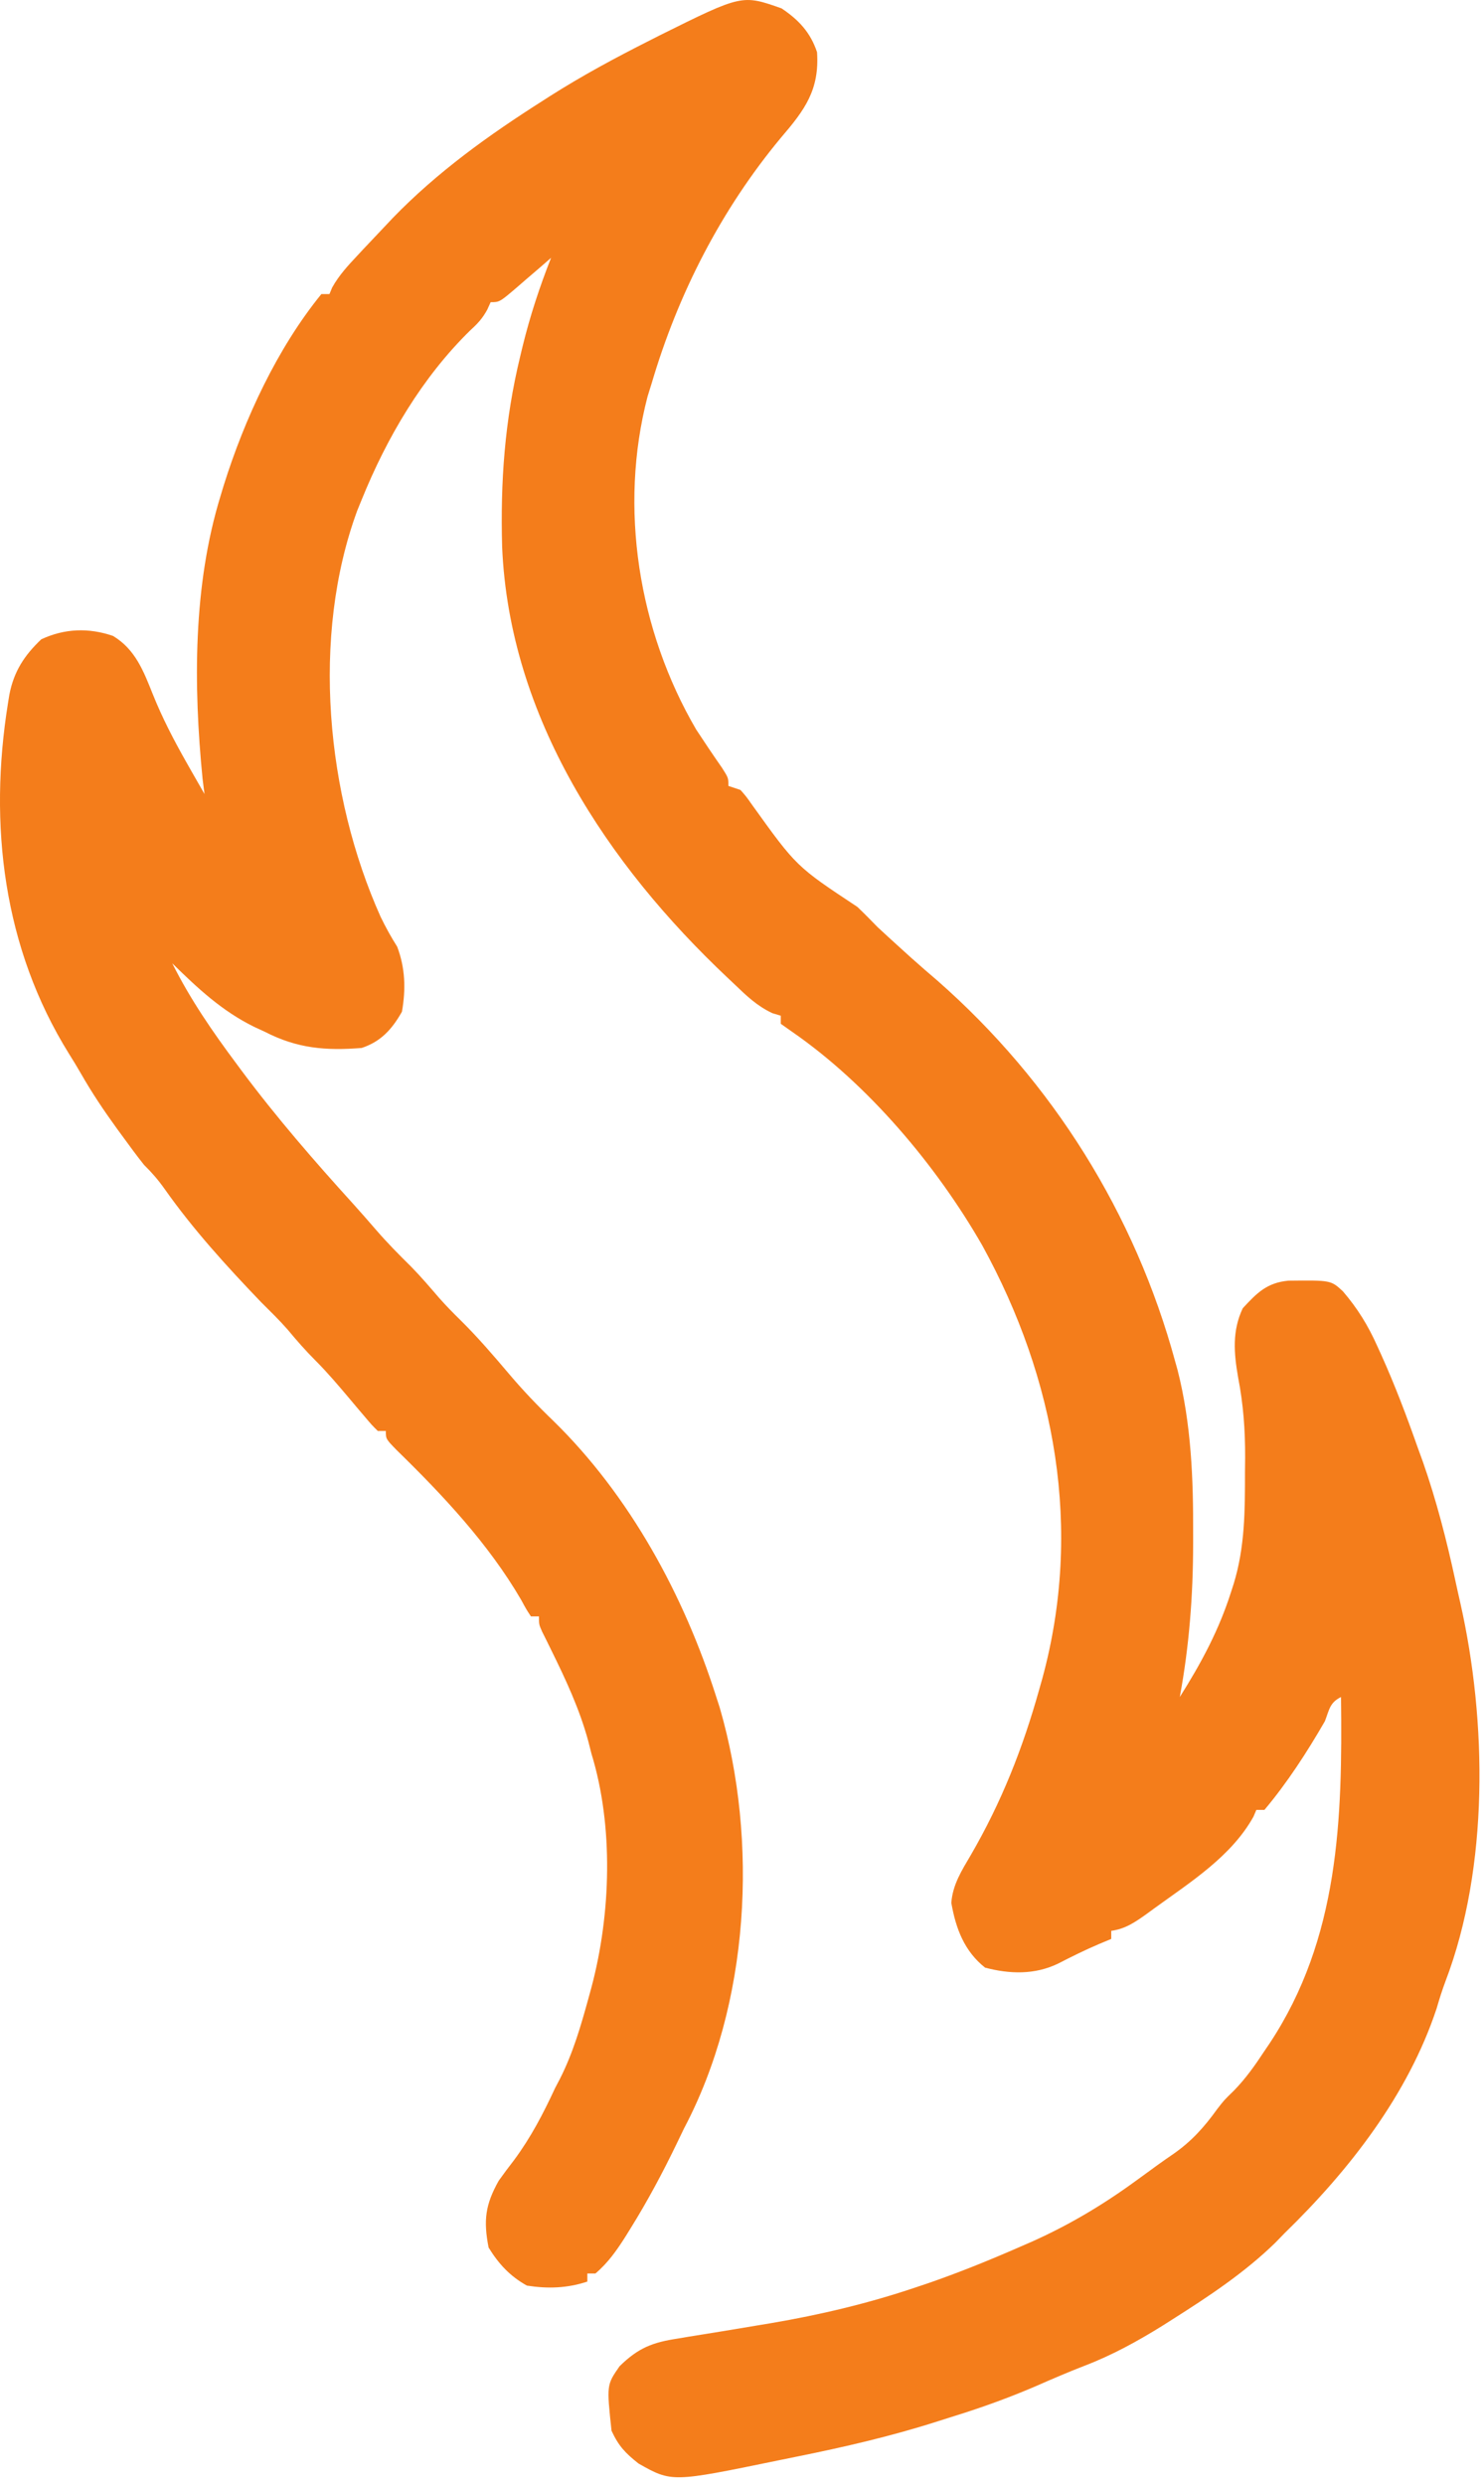 <?xml version="1.0" encoding="UTF-8"?> <svg xmlns="http://www.w3.org/2000/svg" viewBox="0 0 39.123 65.486" fill="none"><path d="M20.604 0.221C21.054 0.521 21.366 0.853 21.54 1.376C21.606 2.373 21.214 2.9 20.584 3.634C19.014 5.523 17.879 7.736 17.184 10.089C17.147 10.207 17.11 10.326 17.072 10.449C16.308 13.378 16.831 16.621 18.353 19.226C18.576 19.567 18.803 19.904 19.036 20.238C19.203 20.501 19.203 20.501 19.203 20.713C19.308 20.748 19.413 20.783 19.522 20.82C19.674 20.993 19.674 20.993 19.827 21.211C20.994 22.837 20.994 22.837 22.603 23.901C22.784 24.074 22.96 24.252 23.134 24.432C23.321 24.606 23.509 24.778 23.699 24.95C23.801 25.043 23.904 25.136 24.01 25.232C24.243 25.44 24.477 25.644 24.715 25.846C27.748 28.509 29.926 31.994 30.983 35.887C31.003 35.96 31.024 36.033 31.045 36.109C31.406 37.529 31.461 38.979 31.455 40.435C31.455 40.518 31.455 40.601 31.455 40.685C31.453 42.052 31.352 43.379 31.103 44.725C31.669 43.829 32.135 42.963 32.457 41.949C32.48 41.88 32.502 41.81 32.525 41.738C32.821 40.767 32.822 39.81 32.822 38.802C32.824 38.675 32.825 38.547 32.826 38.416C32.828 37.692 32.779 37.01 32.64 36.299C32.529 35.658 32.481 35.074 32.763 34.479C33.136 34.076 33.397 33.806 33.966 33.752C35.086 33.74 35.086 33.74 35.402 34.031C35.79 34.484 36.066 34.931 36.309 35.475C36.345 35.553 36.38 35.631 36.417 35.712C36.775 36.507 37.082 37.316 37.371 38.138C37.417 38.264 37.463 38.39 37.51 38.52C37.871 39.552 38.14 40.599 38.37 41.667C38.411 41.859 38.454 42.051 38.498 42.243C39.203 45.361 39.256 49.211 38.106 52.22C38.019 52.454 37.945 52.686 37.876 52.926C37.122 55.208 35.566 57.202 33.865 58.856C33.785 58.938 33.705 59.021 33.622 59.106C32.811 59.897 31.864 60.523 30.91 61.127C30.826 61.18 30.743 61.233 30.657 61.288C29.995 61.7 29.322 62.07 28.593 62.349C28.16 62.517 27.736 62.699 27.311 62.886C26.606 63.189 25.894 63.447 25.162 63.674C25.012 63.721 24.863 63.768 24.714 63.816C23.499 64.205 22.265 64.49 21.016 64.742C20.85 64.775 20.685 64.809 20.52 64.843C17.711 65.422 17.711 65.422 16.833 64.926C16.485 64.65 16.31 64.468 16.122 64.062C15.992 62.854 15.992 62.854 16.334 62.362C16.827 61.878 17.202 61.732 17.877 61.631C18.007 61.609 18.007 61.609 18.14 61.586C18.417 61.54 18.694 61.496 18.971 61.452C19.332 61.393 19.694 61.333 20.055 61.272C20.144 61.258 20.233 61.243 20.325 61.227C21.621 61.007 22.897 60.704 24.144 60.283C24.249 60.248 24.355 60.213 24.463 60.176C25.289 59.891 26.093 59.564 26.893 59.214C27.001 59.167 27.108 59.12 27.219 59.072C28.193 58.635 29.086 58.103 29.947 57.474C30.011 57.429 30.074 57.383 30.139 57.335C30.264 57.244 30.388 57.154 30.512 57.063C30.652 56.962 30.793 56.864 30.935 56.767C31.414 56.433 31.746 56.062 32.087 55.588C32.271 55.35 32.271 55.35 32.526 55.102C32.843 54.777 33.085 54.434 33.334 54.055C33.378 53.99 33.422 53.925 33.467 53.859C35.306 51.085 35.393 47.931 35.353 44.725C35.054 44.874 35.047 45.055 34.928 45.363C34.462 46.171 33.935 46.986 33.334 47.7C33.264 47.7 33.194 47.7 33.121 47.7C33.085 47.785 33.085 47.785 33.048 47.873C32.466 48.926 31.373 49.61 30.419 50.303C30.356 50.349 30.293 50.395 30.228 50.443C29.926 50.658 29.669 50.836 29.296 50.887C29.296 50.957 29.296 51.028 29.296 51.1C29.191 51.144 29.086 51.187 28.978 51.233C28.608 51.39 28.251 51.567 27.894 51.751C27.279 52.048 26.619 52.028 25.97 51.857C25.422 51.423 25.198 50.826 25.08 50.15C25.115 49.669 25.354 49.298 25.594 48.889C26.403 47.495 26.964 46.075 27.397 44.526C27.424 44.431 27.451 44.335 27.479 44.237C28.55 40.302 27.83 36.344 25.897 32.825C24.688 30.716 22.885 28.576 20.876 27.188C20.732 27.086 20.732 27.086 20.584 26.982C20.584 26.912 20.584 26.842 20.584 26.769C20.511 26.747 20.437 26.725 20.362 26.702C19.957 26.512 19.682 26.246 19.362 25.939C19.303 25.884 19.244 25.828 19.184 25.771C16.006 22.777 13.428 18.898 13.238 14.414C13.19 12.691 13.306 11.082 13.711 9.405C13.734 9.31 13.757 9.215 13.78 9.118C13.976 8.321 14.227 7.558 14.528 6.795C14.431 6.879 14.334 6.964 14.234 7.051C14.106 7.16 13.978 7.27 13.851 7.379C13.787 7.435 13.723 7.491 13.657 7.548C13.171 7.964 13.171 7.964 12.935 7.964C12.906 8.027 12.878 8.091 12.848 8.157C12.72 8.392 12.6 8.522 12.403 8.701C11.13 9.945 10.2 11.529 9.535 13.17C9.497 13.264 9.458 13.358 9.419 13.454C8.195 16.778 8.6 20.962 10.033 24.16C10.167 24.437 10.306 24.689 10.471 24.95C10.685 25.514 10.7 26.07 10.597 26.663C10.335 27.126 10.043 27.45 9.535 27.619C8.585 27.695 7.832 27.631 6.985 27.194C6.892 27.152 6.8 27.109 6.705 27.065C5.852 26.646 5.213 26.047 4.541 25.388C5.02 26.343 5.604 27.191 6.241 28.044C6.284 28.103 6.328 28.161 6.372 28.221C7.288 29.45 8.29 30.604 9.32 31.738C9.523 31.963 9.722 32.191 9.92 32.42C10.211 32.756 10.519 33.068 10.836 33.38C11.097 33.646 11.337 33.928 11.58 34.21C11.759 34.412 11.945 34.602 12.138 34.791C12.594 35.241 13.009 35.724 13.423 36.213C13.791 36.648 14.177 37.052 14.588 37.447C16.609 39.423 18.033 42.047 18.884 44.725C18.914 44.817 18.943 44.909 18.974 45.003C19.999 48.53 19.764 52.815 18.034 56.093C17.97 56.225 17.907 56.357 17.844 56.488C17.473 57.256 17.077 57.999 16.627 58.723C16.561 58.829 16.561 58.829 16.494 58.938C16.261 59.305 16.032 59.634 15.697 59.918C15.627 59.918 15.557 59.918 15.484 59.918C15.484 59.988 15.484 60.059 15.484 60.131C14.956 60.307 14.44 60.323 13.891 60.237C13.445 59.989 13.147 59.666 12.881 59.234C12.742 58.519 12.793 58.107 13.147 57.474C13.278 57.29 13.413 57.109 13.552 56.93C13.997 56.329 14.32 55.707 14.634 55.031C14.679 54.946 14.723 54.86 14.769 54.773C15.108 54.099 15.312 53.398 15.511 52.674C15.538 52.574 15.566 52.474 15.594 52.371C16.106 50.441 16.18 48.13 15.591 46.213C15.564 46.106 15.536 45.999 15.509 45.889C15.278 45.039 14.916 44.266 14.528 43.479C14.487 43.395 14.446 43.312 14.404 43.226C14.366 43.152 14.329 43.077 14.291 43C14.209 42.813 14.209 42.813 14.209 42.6C14.139 42.6 14.069 42.6 13.997 42.6C13.878 42.42 13.878 42.42 13.738 42.162C12.88 40.689 11.679 39.409 10.464 38.224C10.172 37.925 10.172 37.925 10.172 37.713C10.102 37.713 10.032 37.713 9.96 37.713C9.799 37.553 9.799 37.553 9.614 37.334C9.548 37.257 9.482 37.179 9.414 37.099C9.349 37.021 9.283 36.943 9.216 36.863C8.923 36.516 8.634 36.174 8.313 35.853C8.053 35.593 7.817 35.323 7.582 35.04C7.359 34.786 7.118 34.552 6.878 34.313C5.976 33.372 5.094 32.405 4.342 31.338C4.167 31.091 4.009 30.91 3.797 30.7C3.601 30.456 3.418 30.203 3.233 29.95C3.181 29.879 3.128 29.807 3.074 29.733C2.738 29.269 2.423 28.8 2.138 28.301C2.035 28.122 1.928 27.945 1.818 27.771C0.085 24.985 -0.305 21.737 0.211 18.529C0.229 18.419 0.229 18.419 0.247 18.307C0.365 17.697 0.642 17.272 1.088 16.849C1.703 16.563 2.334 16.539 2.98 16.76C3.57 17.116 3.785 17.689 4.031 18.303C4.279 18.921 4.578 19.496 4.906 20.076C4.954 20.16 5.002 20.245 5.051 20.332C5.164 20.53 5.277 20.728 5.391 20.926C5.374 20.792 5.358 20.659 5.34 20.522C5.098 18.066 5.087 15.431 5.816 13.064C5.843 12.975 5.869 12.887 5.897 12.796C6.446 11.043 7.306 9.183 8.472 7.751C8.542 7.751 8.612 7.751 8.685 7.751C8.709 7.693 8.733 7.635 8.758 7.576C8.937 7.255 9.172 7.001 9.422 6.735C9.474 6.679 9.526 6.624 9.579 6.566C9.741 6.394 9.903 6.222 10.066 6.051C10.16 5.952 10.254 5.852 10.351 5.749C11.532 4.529 12.887 3.559 14.316 2.651C14.378 2.612 14.44 2.572 14.503 2.531C15.345 1.996 16.215 1.527 17.105 1.078C17.2 1.029 17.296 0.981 17.394 0.931C19.563 -0.146 19.563 -0.146 20.604 0.221Z" fill="#F47D1B"></path></svg> 